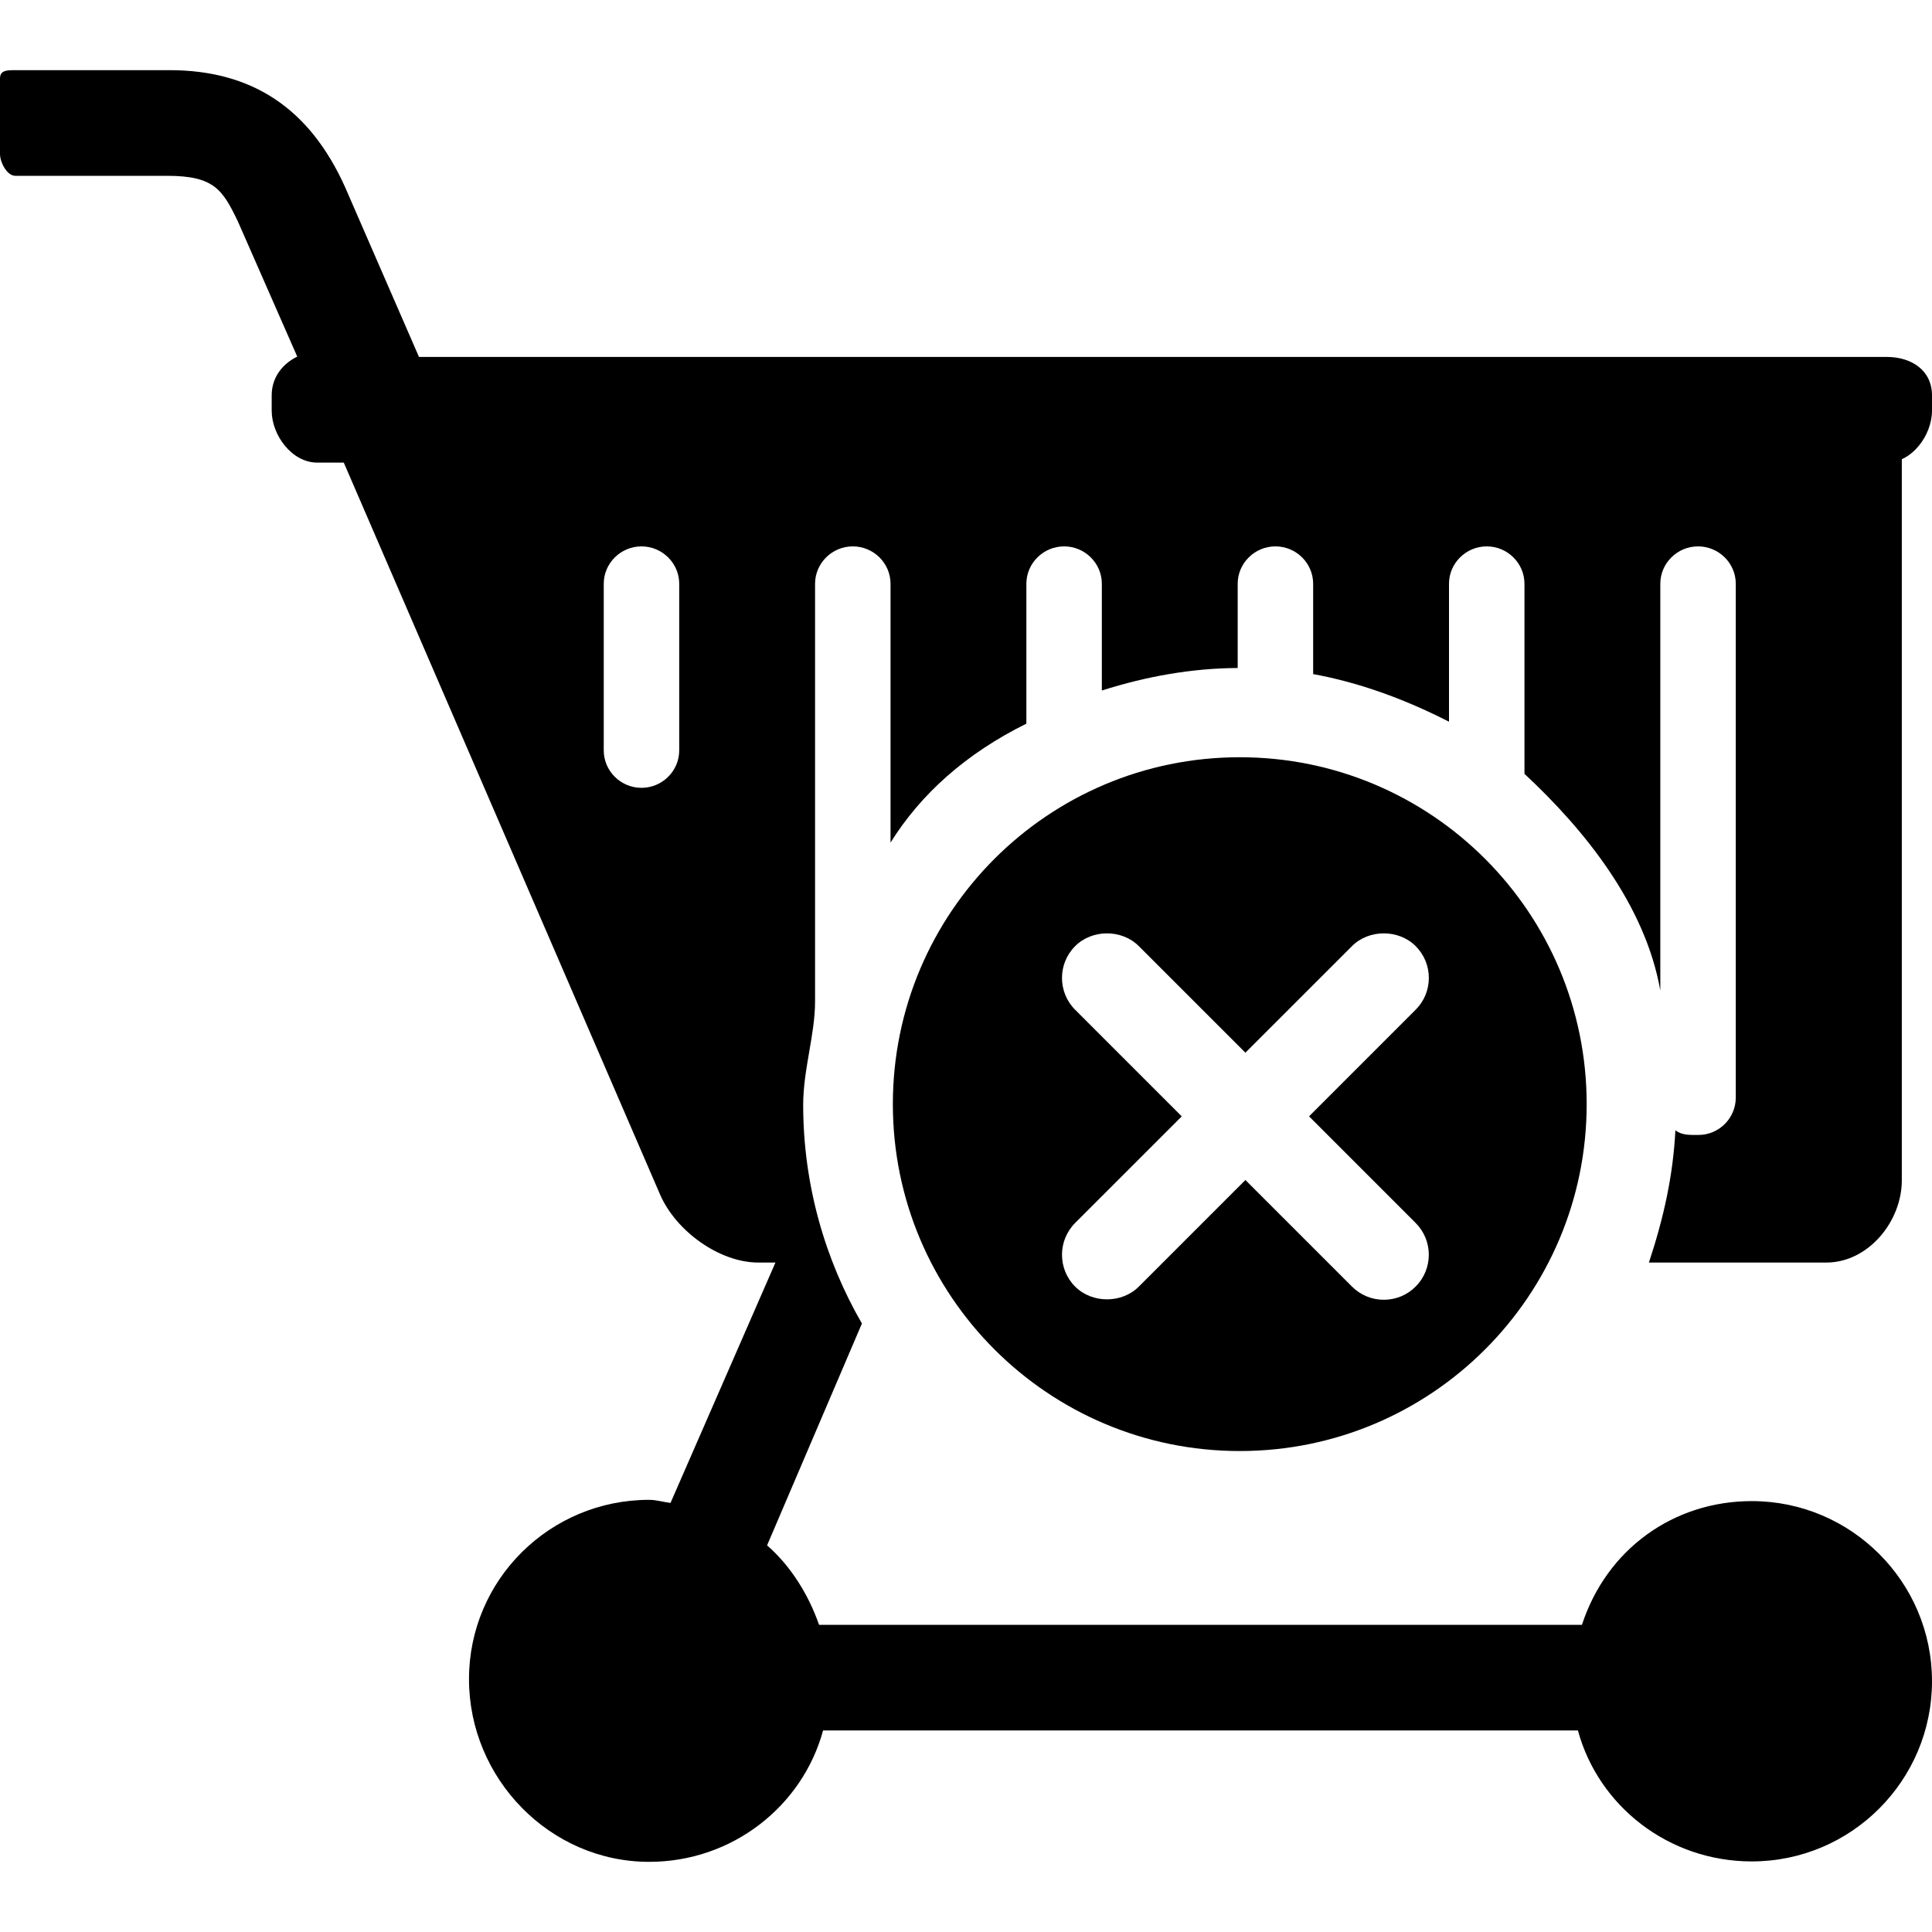 <?xml version="1.0" encoding="iso-8859-1"?>
<!-- Uploaded to: SVG Repo, www.svgrepo.com, Generator: SVG Repo Mixer Tools -->
<svg fill="#000000" height="800px" width="800px" version="1.1" id="Layer_1" xmlns="http://www.w3.org/2000/svg" xmlns:xlink="http://www.w3.org/1999/xlink" 
	 viewBox="0 0 512 512" xml:space="preserve">
<g>
	<g>
		<path d="M108,94.592H88c-2.212,0-4,1.792-4,4s1.788,4,4,4h20c2.212,0,4-1.792,4-4S110.212,94.592,108,94.592z"/>
	</g>
</g>
<g>
	<g>
		<path d="M500,94.592H111.036L91.44,49.564c-9.388-20.84-24.62-30.972-46.556-30.972H4.052C1.844,18.592,0,18.596,0,20.804v20
			c0,2.208,1.844,5.788,4.052,5.788H44.3c12.492,0,14.72,3.728,18.752,12.112l15.72,35.8C74.788,96.464,72,100.072,72,104.796v4
			c0,6.616,5.424,13.796,12.044,13.796H500c6.616,0,12-7.18,12-13.796v-4C512,98.176,506.616,94.592,500,94.592z"/>
	</g>
</g>
<g>
	<g>
		<path d="M464.252,397.808c-20.8,0-38.492,12.784-45.02,32.784H217.056c-2.776-8-7.564-15.66-13.772-21.052l25.132-58.796
			c-9.82-16.996-15.564-36.9-15.564-57.94c0-9.364,3.148-18.652,3.148-27.364V154.712c0-5.476,4.524-9.916,10.004-9.916
			c5.472,0,9.996,4.44,9.996,9.916v68.584c8-12.852,20-23.604,36-31.52v-37.064c0-5.476,4.524-9.916,10.004-9.916
			c5.472,0,9.996,4.44,9.996,9.916v28.28c12-3.804,24-5.908,36-5.964v-22.316c0-5.476,4.524-9.916,10.004-9.916
			c5.476,0,9.996,4.44,9.996,9.916v23.932c12,2.18,24,6.5,36,12.616v-36.548c0-5.476,4.524-9.916,10-9.916s10,4.44,10,9.916v50.364
			c16,14.884,32,34.768,36,57.42V154.712c0-5.476,4.52-9.916,10-9.916c5.476,0,10,4.44,10,9.916v136.144
			c0,5.476-4.436,9.92-9.916,9.92c-2.308,0-4.408,0.084-6.088-1.236c-0.612,11.948-3.048,23.048-7.02,35.048h47.028
			c11.028,0,19.996-10.788,19.996-21.816V117.796c0-2.212-1.788-4-4-4c-2.204,0-3.988,1.784-3.996,3.992l-398.676-0.98l-0.7-1.604
			c-0.88-2.024-3.232-2.952-5.26-2.076c-2.024,0.88-2.956,3.236-2.08,5.26l85.66,198.224c4.168,9.568,15.612,17.98,26.052,17.98h4.5
			l-27.808,63.7c-1.86-0.22-3.74-0.82-5.66-0.82c-26.324,0-47.744,21.188-47.744,47.516s21.416,48.42,47.744,48.42
			c22.088,0,40.664-14.82,46.092-34.82h200.04c5.424,20,24.004,34.708,46.088,34.708c26.328,0,47.748-21.416,47.748-47.748
			S490.584,397.808,464.252,397.808z M180,198.864c0,5.48-4.524,9.92-10,9.92s-10-4.44-10-9.92v-44.152
			c0-5.476,4.524-9.916,10-9.916s10,4.44,10,9.916V198.864z"/>
	</g>
</g>
<g>
	<g>
		<path d="M328.548,200.676c-50.772,0-91.932,41.156-91.932,91.928c0,50.776,41.16,91.936,91.932,91.936
			c50.78,0,91.936-41.16,91.936-91.936C420.484,241.836,379.328,200.676,328.548,200.676z M375.156,324.092
			c4.656,4.648,4.656,12.22,0,16.868c-2.248,2.252-5.244,3.492-8.428,3.492s-6.18-1.24-8.432-3.492l-28.248-28.248l-28.244,28.248
			c-4.508,4.508-12.368,4.504-16.876,0.004c-4.652-4.652-4.648-12.224,0.004-16.876l28.244-28.24L284.928,267.6
			c-4.652-4.648-4.652-12.22,0-16.868c4.508-4.508,12.368-4.508,16.868,0l28.248,28.244l28.248-28.244
			c4.496-4.508,12.364-4.508,16.868-0.008c2.252,2.256,3.496,5.248,3.496,8.44c0,3.184-1.244,6.184-3.5,8.432l-28.244,28.248
			L375.156,324.092z"/>
	</g>
</g>
</svg>